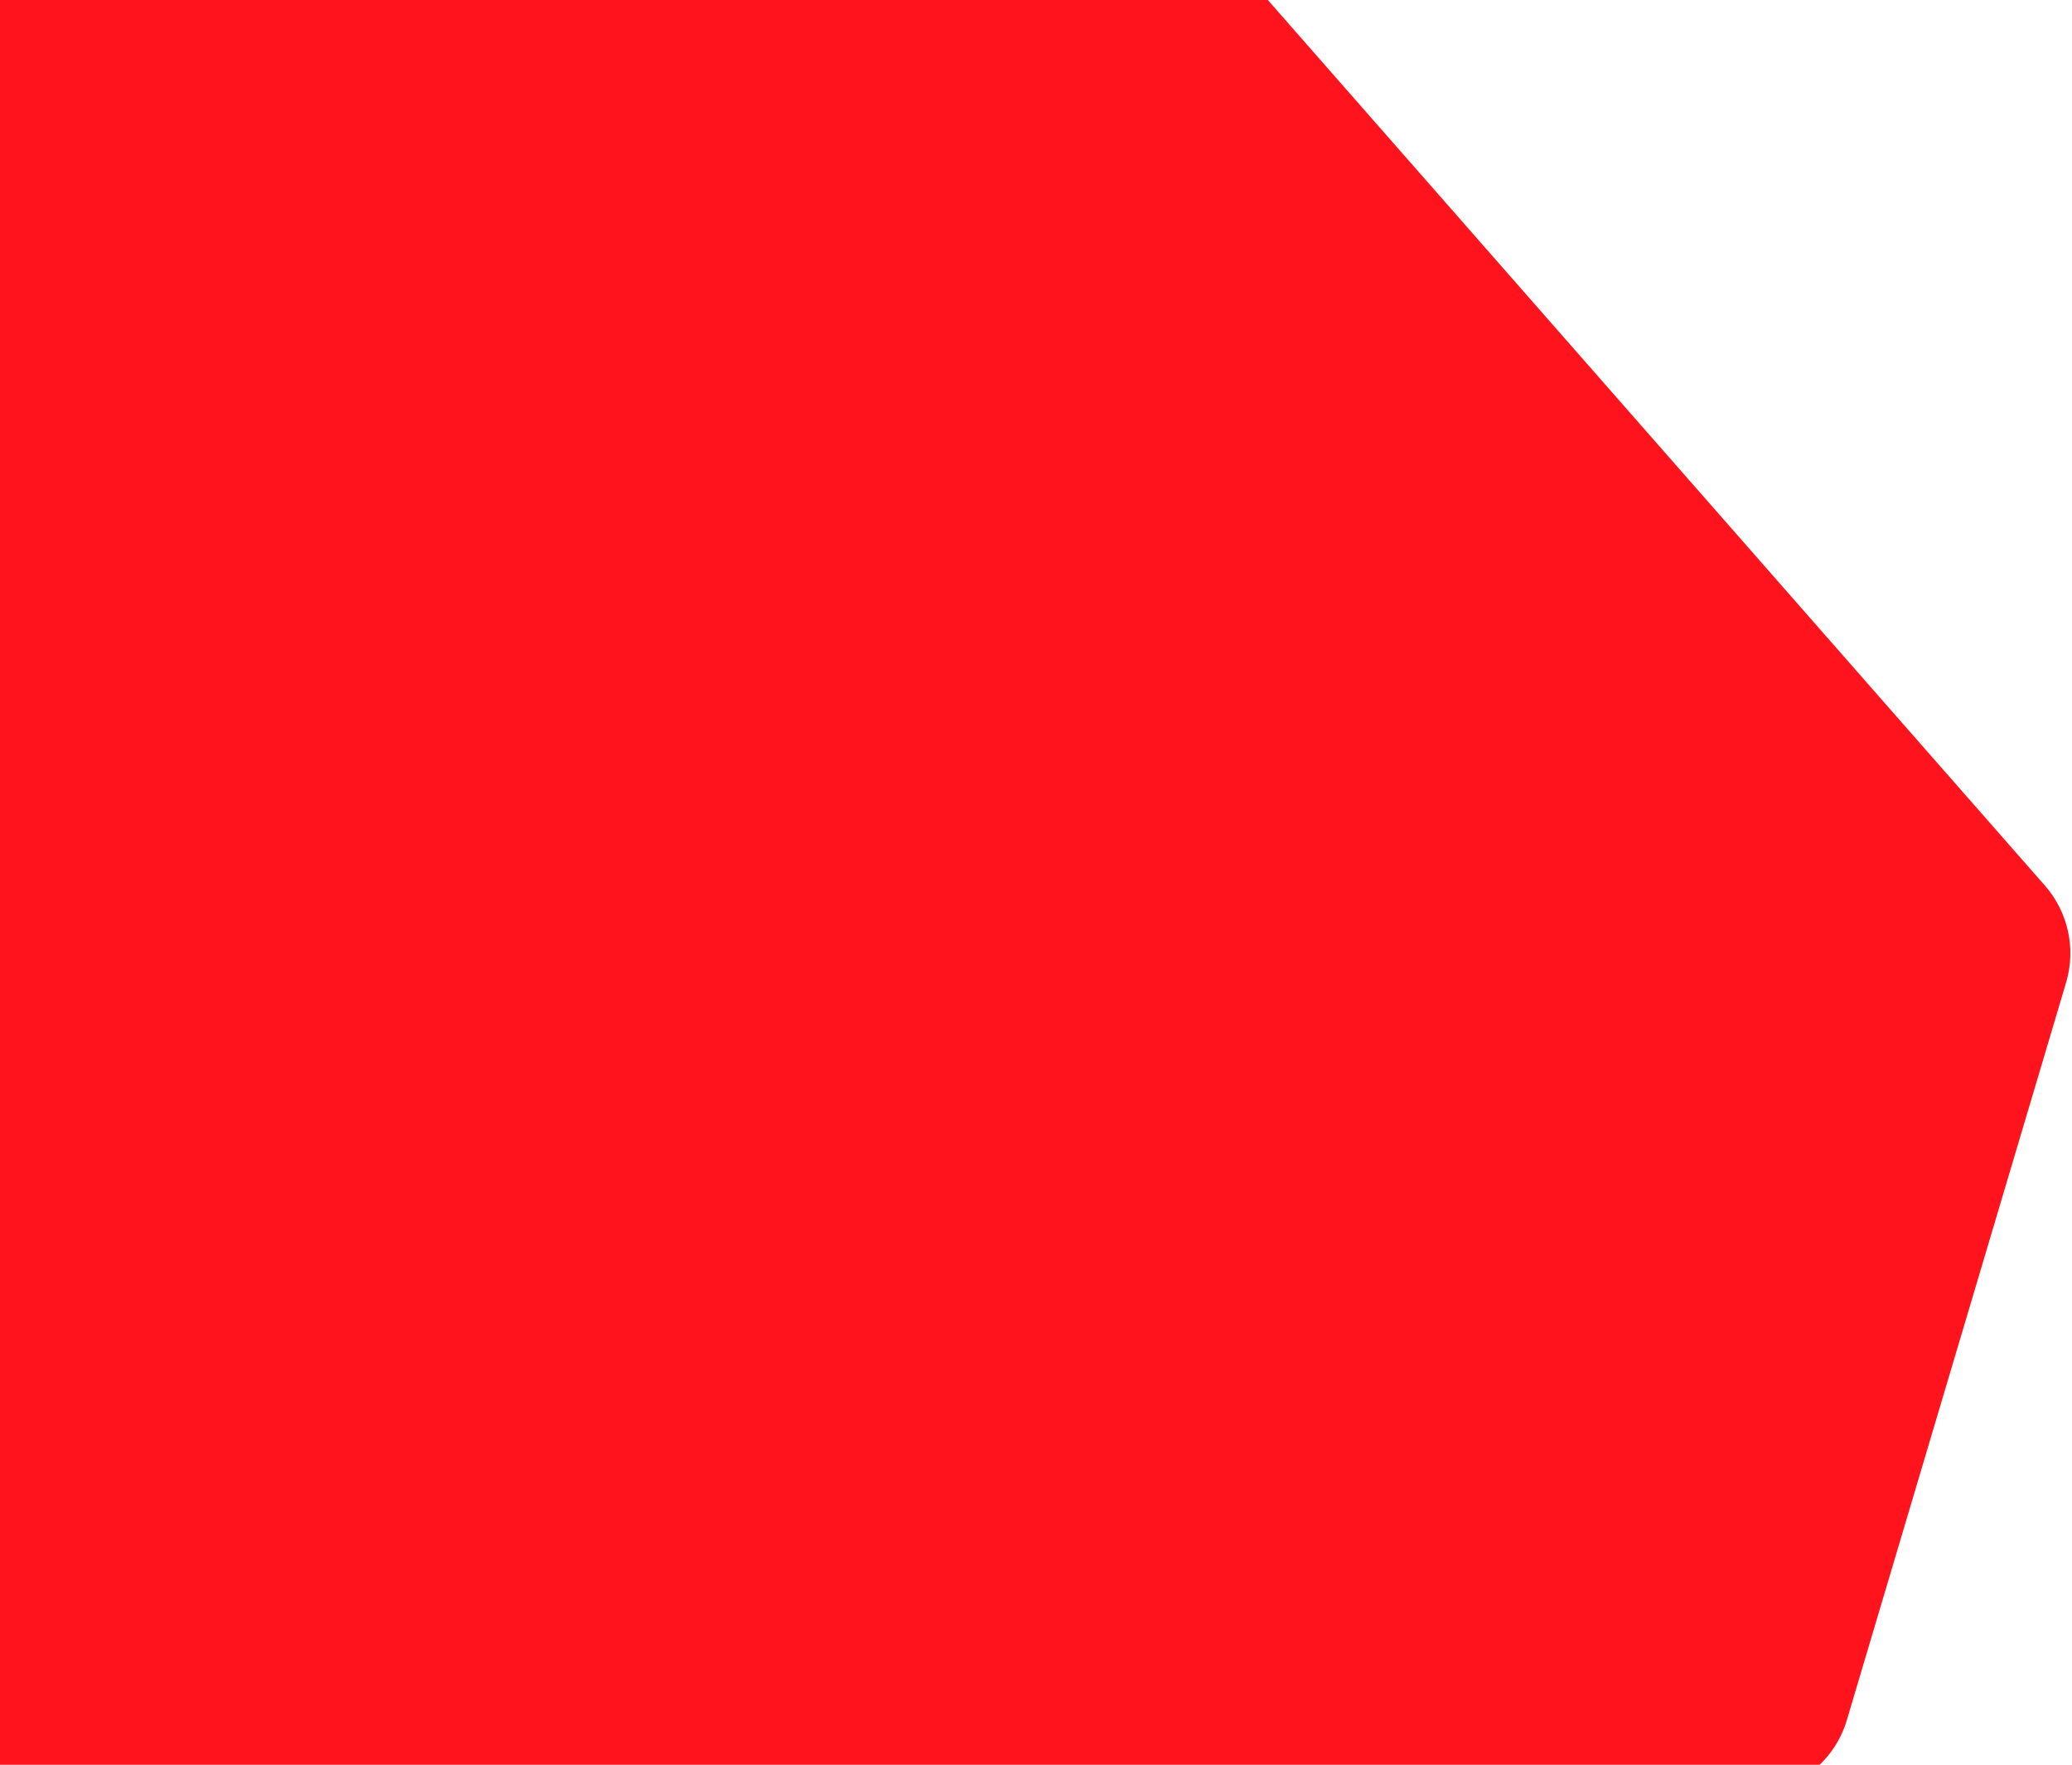 <svg xmlns="http://www.w3.org/2000/svg" width="1010" height="860" viewBox="0 0 1010 860" fill="none"><path d="M552.355 -49H32C4.386 -49 -18 -26.614 -18 1V824C-18 851.614 4.386 874 32 874H852.317C874.443 874 893.937 859.458 900.243 838.25L1007.13 478.778C1012.03 462.301 1008.12 444.463 996.78 431.545L589.933 -31.983C580.44 -42.799 566.747 -49 552.355 -49Z" fill="#FF131D"/></svg>